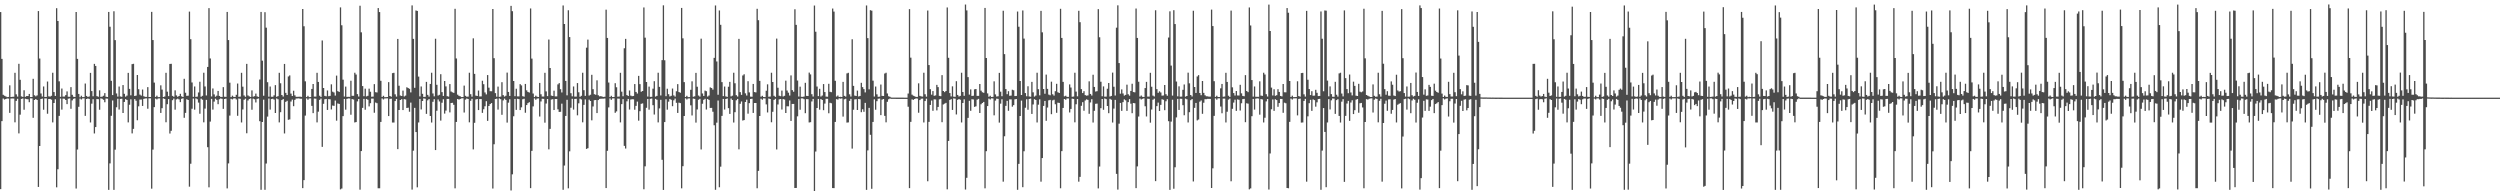 <?xml version="1.0" encoding="UTF-8"?>
<svg xmlns="http://www.w3.org/2000/svg" width="1920" height="150">
  <path d="M0 9.245h1v136.013H0zM1 45.204h1v47.848H1zM2 72.810h1v2.877H2zM3 73.503h1v2.923H3zM4 74.046h1v1.971H4zM5 74.620h1v1.000H5zM6 74.455h1v1.247H6zM7 65.513h1v21.144H7zM8 74.474h1v1.176H8zM9 74.336h1v1.307H9zM10 74.286h1v1.401H10zM11 55.923h1v38.013H11zM12 72.432h1v5.051H12zM13 74.208h1v1.673H13zM14 48.990h1v53.447H14zM15 61.288h1v26.752H15zM16 74.034h1v1.959H16zM17 74.380h1v1.252H17zM18 69.312h1v14.969H18zM19 74.323h1v1.483H19zM20 73.769h1v2.362H20zM21 73.798h1v2.479H21zM22 72.132h1v6.372H22zM23 74.533h1v1.005H23zM24 74.476h1v1.119H24zM25 60.535h1v29.936H25zM26 73.167h1v3.635H26zM27 73.972h1v2.060H27zM28 73.270h1v3.548H28zM29 8.505h1v135.056H29zM30 44.950h1v67.189H30zM31 71.766h1v4.280H31zM32 74.130h1v1.588H32zM33 66.419h1v17.848H33zM34 74.446h1v1.144H34zM35 74.421h1v1.158H35zM36 62.617h1v24.720H36zM37 73.997h1v2.039H37zM38 74.178h1v1.788H38zM39 73.569h1v2.989H39zM40 55.856h1v38.128H40zM41 70.731h1v8.393H41zM42 73.661h1v2.564H42zM43 6.274h1v137.590H43zM44 16.150h1v113.848H44zM45 62.487h1v26.519H45zM46 74.318h1v1.360H46zM47 67.985h1v16.180H47zM48 74.194h1v1.515H48zM49 74.144h1v1.689H49zM50 73.073h1v3.733H50zM51 70.189h1v9.778H51zM52 74.274h1v1.520H52zM53 74.343h1v1.245H53zM54 66.925h1v16.656H54zM55 72.823h1v4.289H55zM56 74.309h1v1.588H56zM57 74.471h1v1.055H57zM58 9.192h1v135.585H58zM59 45.195h1v69.627H59zM60 72.118h1v9.902H60zM61 74.725h1v1.000H61zM62 73.501h1v2.866H62zM63 74.595h1v1.000H63zM64 74.533h1v1.000H64zM65 64.156h1v24.823H65zM66 73.659h1v2.353H66zM67 74.437h1v1.204H67zM68 74.064h1v1.909H68zM69 55.971h1v38.087H69zM70 69.960h1v9.682H70zM71 73.922h1v2.259H71zM72 49.049h1v53.438H72zM73 50.642h1v46.944H73zM74 73.835h1v2.241H74zM75 74.268h1v1.932H75zM76 69.370h1v14.903H76zM77 74.387h1v1.199H77zM78 74.206h1v1.664H78zM79 73.549h1v3.076H79zM80 71.507h1v7.052H80zM81 74.272h1v1.382H81zM82 74.492h1v1.295H82zM83 9.151h1v136.663H83zM84 20.517h1v104.990H84zM85 62.075h1v26.846H85zM86 73.013h1v4.168H86zM87 8.668h1v137.153H87zM88 30.840h1v84.099H88zM89 71.796h1v10.563H89zM90 74.187h1v1.618H90zM91 66.435h1v17.684H91zM92 74.107h1v1.886H92zM93 74.334h1v1.485H93zM94 65.318h1v21.472H94zM95 72.031h1v6.260H95zM96 74.254h1v1.868H96zM97 73.428h1v3.319H97zM98 55.946h1v38.077H98zM99 68.255h1v12.168H99zM100 73.217h1v3.088H100zM101 49.230h1v53.198H101zM102 49.020h1v49.940H102zM103 73.718h1v2.406H103zM104 73.407h1v3.978H104zM105 57.584h1v34.765H105zM106 68.497h1v13.161H106zM107 72.633h1v3.866H107zM108 73.423h1v2.998H108zM109 68.772h1v12.561H109zM110 73.927h1v2.023H110zM111 74.407h1v1.218H111zM112 74.405h1v1.170H112zM113 66.911h1v16.606H113zM114 74.474h1v1.030H114zM115 74.496h1v1.000H115zM116 9.121h1v135.757H116zM117 30.785h1v84.083H117zM118 63.446h1v18.849H118zM119 74.435h1v1.295H119zM120 73.483h1v2.863H120zM121 74.604h1v1.000H121zM122 74.554h1v1.000H122zM123 65.515h1v21.209H123zM124 68.818h1v14.285H124zM125 74.494h1v1.096H125zM126 74.133h1v1.861H126zM127 55.916h1v37.967H127zM128 70.418h1v9.606H128zM129 73.819h1v2.277H129zM130 49.120h1v53.420H130zM131 49.001h1v51.467H131zM132 73.618h1v3.358H132zM133 74.309h1v1.437H133zM134 69.353h1v14.889H134zM135 73.277h1v3.065H135zM136 74.359h1v1.419H136zM137 73.748h1v2.598H137zM138 72.022h1v6.420H138zM139 73.984h1v1.902H139zM140 74.496h1v1.035H140zM141 60.532h1v29.934H141zM142 71.223h1v15.452H142zM143 73.638h1v2.586H143zM144 73.453h1v3.362H144zM145 8.904h1v134.466H145zM146 30.091h1v95.644H146zM147 63.343h1v20.181H147zM148 74.359h1v1.316H148zM149 66.410h1v17.816H149zM150 74.403h1v1.192H150zM151 74.181h1v2.033H151zM152 70.988h1v7.810H152zM153 62.794h1v24.541H153zM154 74.279h1v1.511H154zM155 73.569h1v3.008H155zM156 55.847h1v38.114H156zM157 66.387h1v17.041H157zM158 73.320h1v3.365H158zM159 51.430h1v61.618H159zM160 6.253h1v137.620H160zM161 44.911h1v48.498H161zM162 74.096h1v1.831H162zM163 67.955h1v16.212H163zM164 72.494h1v5.530H164zM165 74.281h1v1.520H165zM166 73.478h1v3.207H166zM167 69.852h1v10.172H167zM168 73.700h1v2.527H168zM169 74.387h1v1.218H169zM170 74.462h1v1.401H170zM171 66.914h1v16.716H171zM172 74.286h1v1.751H172zM173 74.414h1v1.316H173zM174 9.155h1v135.548H174zM175 30.762h1v94.717H175zM176 63.508h1v25.271H176zM177 74.542h1v1.348H177zM178 73.476h1v2.886H178zM179 74.332h1v1.295H179zM180 74.492h1v1.000H180zM181 72.784h1v3.621H181zM182 64.158h1v24.791H182zM183 74.345h1v1.339H183zM184 74.215h1v1.671H184zM185 55.927h1v38.135H185zM186 66.570h1v17.489H186zM187 73.322h1v3.296H187zM188 74.339h1v1.426H188zM189 49.075h1v53.291H189zM190 73.293h1v3.850H190zM191 74.052h1v1.907H191zM192 74.444h1v1.117H192zM193 69.429h1v14.846H193zM194 74.242h1v1.518H194zM195 73.906h1v2.319H195zM196 71.887h1v6.812H196zM197 74.020h1v1.886H197zM198 74.455h1v1.158H198zM199 61.102h1v31.989H199zM200 9.158h1v136.629H200zM201 46.612h1v47.100H201zM202 73.531h1v3.026H202zM203 9.391h1v136.365H203zM204 21.261h1v104.358H204zM205 63.126h1v26.439H205zM206 74.258h1v1.440H206zM207 66.431h1v17.720H207zM208 74.293h1v1.767H208zM209 74.341h1v1.506H209zM210 73.212h1v3.282H210zM211 65.405h1v21.389H211zM212 74.325h1v1.314H212zM213 73.824h1v2.408H213zM214 55.911h1v38.070H214zM215 63.934h1v22.222H215zM216 72.979h1v3.882H216zM217 74.135h1v1.946H217zM218 49.111h1v53.415H218zM219 71.326h1v6.924H219zM220 72.945h1v4.486H220zM221 58.729h1v33.296H221zM222 57.893h1v33.822H222zM223 71.910h1v6.084H223zM224 73.746h1v2.772H224zM225 69.674h1v11.877H225zM226 73.201h1v3.472H226zM227 74.350h1v1.316H227zM228 74.339h1v1.302H228zM229 74.316h1v1.222H229zM230 74.254h1v1.598H230zM231 74.384h1v1.421H231zM232 6.908h1v137.583H232zM233 20.181h1v118.158H233zM234 62.476h1v26.329H234zM235 74.567h1v1.000H235zM236 73.565h1v3.012H236zM237 74.615h1v1.000H237zM238 74.567h1v1.000H238zM239 68.294h1v13.021H239zM240 64.492h1v22.403H240zM241 74.183h1v1.481H241zM242 74.203h1v1.554H242zM243 55.918h1v38.107H243zM244 62.920h1v22.863H244zM245 73.537h1v3.152H245zM246 74.453h1v1.291H246zM247 31.091h1v81.694H247zM248 67.577h1v12.145H248zM249 73.650h1v2.561H249zM250 73.968h1v2.033H250zM251 69.463h1v14.990H251zM252 73.904h1v2.227H252zM253 73.645h1v2.625H253zM254 64.774h1v19.293H254zM255 70.409h1v10.662H255zM256 71.031h1v10.293H256zM257 73.400h1v3.800H257zM258 58.047h1v34.637H258zM259 69.965h1v9.474H259zM260 70.628h1v9.171H260zM261 5.701h1v139.764H261zM262 19.384h1v125.397H262zM263 61.208h1v27.970H263zM264 74.121h1v1.884H264zM265 66.497h1v17.704H265zM266 74.371h1v1.536H266zM267 74.359h1v1.213H267zM268 74.391h1v1.215H268zM269 61.988h1v26.152H269zM270 73.563h1v2.522H270zM271 73.556h1v2.866H271zM272 55.863h1v38.201H272zM273 57.216h1v36.507H273zM274 72.311h1v5.578H274zM275 74.121h1v1.888H275zM276 4.417h1v141.261H276zM277 24.852h1v91.165H277zM278 66.110h1v16.736H278zM279 73.895h1v2.042H279zM280 68.115h1v16.171H280zM281 74.032h1v1.959H281zM282 73.563h1v3.040H282zM283 68.102h1v13.623H283zM284 70.464h1v8.814H284zM285 74.302h1v1.421H285zM286 74.178h1v1.550H286zM287 64.602h1v21.966H287zM288 70.807h1v7.919H288zM289 71.020h1v8.260H289zM290 6.173h1v138.393H290zM291 9.256h1v135.358H291zM292 62.041h1v31.607H292zM293 74.439h1v1.204H293zM294 73.581h1v2.827H294zM295 74.643h1v1.000H295zM296 74.588h1v1.000H296zM297 74.501h1v1.000H297zM298 63.100h1v26.043H298zM299 73.718h1v2.236H299zM300 74.279h1v1.483H300zM301 56.179h1v37.947H301zM302 55.936h1v38.151H302zM303 72.432h1v5.182H303zM304 74.185h1v1.799H304zM305 29.915h1v84.598H305zM306 65.826h1v18.668H306zM307 73.380h1v3.408H307zM308 73.723h1v2.477H308zM309 69.564h1v14.967H309zM310 74.105h1v2.030H310zM311 73.418h1v2.948H311zM312 67.037h1v15.887H312zM313 67.657h1v15.029H313zM314 68.184h1v17.640H314zM315 70.965h1v7.853H315zM316 4.166h1v141.431H316zM317 29.869h1v85.820H317zM318 67.426h1v15.422H318zM319 8.036h1v93.410H319zM320 8.400h1v135.450H320zM321 58.816h1v35.244H321zM322 74.027h1v1.973H322zM323 66.424h1v17.652H323zM324 72.054h1v5.493H324zM325 74.432h1v1.122H325zM326 74.350h1v1.472H326zM327 62.885h1v24.553H327zM328 72.844h1v4.202H328zM329 74.167h1v1.923H329zM330 64.446h1v24.624H330zM331 55.865h1v38.228H331zM332 71.798h1v6.402H332zM333 74.007h1v2.177H333zM334 29.752h1v85.509H334zM335 65.147h1v19.886H335zM336 73.347h1v3.062H336zM337 72.810h1v5.134H337zM338 56.971h1v35.626H338zM339 70.745h1v8.160H339zM340 73.656h1v2.568H340zM341 62.224h1v24.999H341zM342 66.351h1v18.590H342zM343 73.904h1v2.081H343zM344 74.187h1v1.760H344zM345 64.552h1v21.794H345zM346 70.278h1v8.824H346zM347 70.933h1v8.036H347zM348 71.313h1v9.162H348zM349 6.754h1v137.881H349zM350 44.884h1v48.757H350zM351 72.684h1v3.351H351zM352 73.599h1v2.893H352zM353 73.993h1v1.991H353zM354 74.558h1v1.023H354zM355 74.474h1v1.005H355zM356 65.733h1v20.678H356zM357 73.572h1v2.932H357zM358 74.313h1v1.366H358zM359 74.176h1v1.875H359zM360 55.884h1v38.068H360zM361 72.359h1v5.047H361zM362 74.240h1v1.646H362zM363 29.446h1v85.292H363zM364 56.715h1v37.617H364zM365 73.444h1v2.950H365zM366 73.721h1v2.328H366zM367 69.555h1v14.967H367zM368 74.087h1v1.996H368zM369 74.041h1v2.023H369zM370 62.020h1v24.681H370zM371 64.643h1v19.261H371zM372 71.024h1v10.613H372zM373 72.491h1v5.239H373zM374 57.655h1v35.191H374zM375 67.323h1v14.072H375zM376 70.058h1v9.883H376zM377 70.090h1v9.041H377zM378 6.921h1v137.883H378zM379 44.701h1v66.095H379zM380 71.528h1v4.507H380zM381 74.258h1v1.518H381zM382 66.513h1v17.665H382zM383 74.419h1v1.140H383zM384 74.167h1v2.023H384zM385 63.110h1v25.054H385zM386 73.038h1v4.067H386zM387 74.187h1v1.561H387zM388 73.544h1v3.133H388zM389 55.762h1v38.389H389zM390 70.601h1v8.256H390zM391 73.684h1v2.543H391zM392 4.514h1v141.774H392zM393 8.599h1v125.287H393zM394 62.231h1v27.041H394zM395 73.858h1v2.124H395zM396 68.166h1v16.214H396zM397 74.057h1v1.820H397zM398 74.052h1v2.058H398zM399 64.629h1v19.886H399zM400 65.577h1v16.846H400zM401 73.867h1v2.367H401zM402 74.258h1v1.547H402zM403 64.444h1v22.145H403zM404 69.376h1v11.293H404zM405 70.580h1v8.611H405zM406 71.082h1v7.402H406zM407 6.509h1v137.958H407zM408 44.989h1v70.868H408zM409 71.828h1v9.902H409zM410 74.547h1v1.000H410zM411 73.460h1v3.138H411zM412 74.279h1v1.433H412zM413 74.490h1v1.069H413zM414 63.716h1v25.795H414zM415 72.395h1v5.521H415zM416 74.155h1v1.655H416zM417 74.119h1v1.815H417zM418 55.893h1v38.313H418zM419 70.216h1v9.279H419zM420 73.840h1v2.211H420zM421 30.359h1v84.330H421zM422 52.208h1v46.759H422zM423 73.421h1v3.030H423zM424 73.727h1v2.451H424zM425 69.628h1v14.878H425zM426 74.018h1v1.996H426zM427 74.032h1v1.982H427zM428 64.822h1v19.126H428zM429 63.842h1v22.147H429zM430 68.525h1v17.315H430zM431 71.006h1v8.608H431zM432 4.189h1v141.586H432zM433 18.436h1v108.670H433zM434 62.132h1v26.896H434zM435 73.192h1v3.433H435zM436 7.869h1v136.775H436zM437 28.450h1v87.750H437zM438 71.583h1v11.172H438zM439 73.984h1v1.904H439zM440 66.410h1v17.750H440zM441 74.194h1v1.790H441zM442 74.199h1v1.655H442zM443 63.799h1v24.779H443zM444 70.869h1v8.480H444zM445 74.336h1v1.419H445zM446 73.556h1v2.827H446zM447 55.852h1v38.080H447zM448 69.264h1v11.270H448zM449 73.606h1v2.753H449zM450 36.628h1v77.757H450zM451 30.414h1v83.415H451zM452 73.370h1v3.161H452zM453 72.764h1v4.816H453zM454 57.440h1v34.983H454zM455 68.509h1v13.264H455zM456 72.363h1v4.585H456zM457 72.771h1v4.033H457zM458 61.686h1v25.134H458zM459 73.141h1v3.701H459zM460 73.977h1v1.980H460zM461 73.851h1v1.989H461zM462 74.174h1v1.623H462zM463 74.458h1v1.339H463zM464 74.293h1v1.353H464zM465 7.402h1v137.013H465zM466 29.128h1v86.709H466zM467 63.389h1v19.068H467zM468 74.547h1v1.000H468zM469 73.563h1v3.079H469zM470 74.563h1v1.000H470zM471 74.485h1v1.019H471zM472 63.922h1v22.703H472zM473 67.037h1v18.505H473zM474 74.238h1v1.488H474zM475 74.112h1v1.648H475zM476 55.918h1v38.093H476zM477 70.418h1v9.561H477zM478 73.936h1v2.186H478zM479 37.086h1v74.932H479zM480 29.835h1v84.227H480zM481 72.988h1v4.820H481zM482 73.711h1v2.273H482zM483 69.484h1v14.662H483zM484 73.423h1v3.021H484zM485 73.874h1v2.309H485zM486 73.684h1v2.625H486zM487 64.577h1v19.696H487zM488 70.601h1v10.728H488zM489 71.835h1v6.212H489zM490 58.287h1v34.367H490zM491 64.593h1v20.797H491zM492 70.477h1v9.252H492zM493 69.864h1v9.528H493zM494 5.733h1v139.636H494zM495 28.935h1v98.826H495zM496 62.988h1v19.789H496zM497 74.160h1v1.836H497zM498 66.525h1v17.702H498zM499 74.398h1v1.458H499zM500 74.359h1v1.328H500zM501 68.083h1v12.731H501zM502 62.338h1v25.617H502zM503 74.165h1v1.769H503zM504 73.650h1v2.950H504zM505 55.865h1v38.151H505zM506 66.701h1v16.526H506zM507 73.338h1v3.294H507zM508 46.172h1v76.567H508zM509 4.102h1v141.760H509zM510 46.259h1v47.512H510zM511 73.874h1v2.337H511zM512 68.143h1v16.070H512zM513 72.343h1v5.759H513zM514 74.082h1v1.918H514zM515 73.569h1v3.067H515zM516 67.978h1v13.596H516zM517 73.258h1v3.788H517zM518 74.206h1v1.531H518zM519 70.109h1v8.862H519zM520 64.595h1v22.119H520zM521 70.683h1v8.169H521zM522 71.223h1v7.979H522zM523 6.100h1v138.521H523zM524 29.446h1v98.171H524zM525 63.055h1v26.054H525zM526 74.499h1v1.000H526zM527 73.567h1v2.827H527zM528 74.602h1v1.000H528zM529 74.551h1v1.000H529zM530 68.980h1v11.932H530zM531 62.462h1v26.239H531zM532 74.279h1v1.431H532zM533 73.975h1v1.943H533zM534 55.948h1v38.192H534zM535 66.634h1v17.434H535zM536 73.354h1v3.250H536zM537 74.206h1v1.680H537zM538 29.716h1v85.049H538zM539 71.786h1v7.878H539zM540 73.659h1v2.971H540zM541 69.603h1v6.276H541zM542 70.058h1v14.088H542zM543 74.130h1v1.916H543zM544 73.384h1v3.360H544zM545 67.113h1v15.763H545zM546 67.607h1v15.253H546zM547 68.811h1v17.006H547zM548 44.426h1v51.758H548zM549 4.184h1v141.584H549zM550 47.209h1v46.997H550zM551 72.773h1v4.413H551zM552 8.057h1v135.773H552zM553 19.036h1v108.979H553zM554 63.078h1v25.921H554zM555 73.826h1v2.129H555zM556 66.451h1v17.665H556zM557 74.048h1v2.000H557zM558 74.407h1v1.197H558zM559 66.630h1v16.439H559zM560 62.897h1v24.578H560zM561 74.020h1v1.662H561zM562 73.473h1v3.351H562zM563 55.865h1v38.249H563zM564 63.945h1v22.218H564zM565 73.105h1v3.905H565zM566 74.158h1v1.838H566zM567 29.851h1v84.816H567zM568 70.736h1v8.997H568zM569 72.844h1v5.070H569zM570 57.946h1v34.626H570zM571 57.012h1v35.223H571zM572 71.702h1v6.647H572zM573 73.350h1v3.182H573zM574 62.386h1v24.907H574zM575 70.969h1v8.256H575zM576 74.192h1v1.815H576zM577 74.281h1v1.568H577zM578 64.444h1v22.266H578zM579 70.718h1v8.370H579zM580 70.969h1v8.116H580zM581 6.750h1v137.844H581zM582 15.520h1v115.695H582zM583 62.128h1v26.951H583zM584 74.256h1v1.552H584zM585 73.572h1v3.012H585zM586 74.501h1v1.000H586zM587 74.540h1v1.057H587zM588 69.688h1v10.513H588zM589 64.787h1v21.582H589zM590 74.268h1v1.392H590zM591 74.126h1v1.888H591zM592 55.882h1v38.032H592zM593 62.979h1v22.905H593zM594 73.572h1v3.113H594zM595 74.414h1v1.485H595zM596 29.656h1v85.120H596zM597 67.392h1v12.834H597zM598 73.499h1v2.808H598zM599 73.885h1v2.163H599zM600 69.601h1v14.521H600zM601 74.096h1v2.000H601zM602 73.583h1v2.884H602zM603 61.963h1v24.800H603zM604 69.555h1v12.044H604zM605 71.187h1v10.456H605zM606 73.352h1v3.822H606zM607 57.912h1v34.987H607zM608 69.202h1v10.625H608zM609 70.441h1v9.396H609zM610 7.107h1v137.299H610zM611 19.118h1v125.233H611zM612 61.851h1v27.489H612zM613 74.146h1v1.838H613zM614 66.550h1v17.720H614zM615 74.320h1v1.266H615zM616 74.419h1v1.165H616zM617 74.146h1v2.030H617zM618 63.611h1v23.339H618zM619 73.611h1v2.511H619zM620 73.753h1v2.408H620zM621 55.735h1v38.331H621zM622 57.140h1v36.711H622zM623 72.352h1v5.578H623zM624 74.158h1v1.810H624zM625 4.253h1v142.431H625zM626 24.348h1v92.032H626zM627 66.442h1v16.509H627zM628 73.812h1v2.177H628zM629 68.188h1v16.033H629zM630 74.133h1v1.971H630zM631 73.368h1v3.429H631zM632 64.581h1v20.037H632zM633 70.731h1v8.856H633zM634 74.176h1v1.707H634zM635 74.270h1v1.611H635zM636 64.371h1v22.600H636zM637 70.525h1v8.425H637zM638 70.784h1v8.531H638zM639 6.564h1v137.874H639zM640 8.924h1v135.560H640zM641 62.075h1v31.577H641zM642 74.117h1v2.033H642zM643 73.375h1v3.104H643zM644 74.510h1v1.000H644zM645 74.345h1v1.417H645zM646 74.487h1v1.062H646zM647 62.858h1v26.702H647zM648 73.620h1v2.600H648zM649 74.183h1v1.650H649zM650 56.358h1v37.816H650zM651 55.902h1v38.112H651zM652 72.450h1v5.006H652zM653 74.137h1v1.778H653zM654 30.137h1v84.005H654zM655 65.971h1v18.302H655zM656 73.414h1v2.943H656zM657 73.727h1v2.461H657zM658 69.582h1v14.905H658zM659 74.103h1v1.911H659zM660 73.659h1v2.602H660zM661 63.572h1v22.573H661zM662 66.902h1v16.995H662zM663 68.440h1v17.402H663zM664 70.969h1v8.045H664zM665 4.195h1v141.632H665zM666 29.299h1v86.207H666zM667 68.630h1v14.223H667zM668 7.841h1v95.667H668zM669 8.171h1v136.851H669zM670 61.947h1v31.694H670zM671 74.155h1v2.119H671zM672 66.460h1v17.828H672zM673 72.432h1v5.306H673zM674 74.355h1v1.497H674zM675 74.231h1v1.449H675zM676 64.899h1v23.534H676zM677 73.618h1v2.861H677zM678 73.714h1v2.339H678zM679 56.486h1v32.492H679zM680 55.838h1v38.123H680zM681 71.800h1v6.372H681zM682 73.943h1v2.305H682zM683 74.359h1v1.291H683zM684 74.929h1v1.000H684zM685 74.938h1v1.000H685zM686 74.945h1v1.000H686zM687 74.952h1v1.000H687zM688 74.959h1v1.000H688zM689 74.968h1v1.000H689zM690 74.977h1v1.000H690zM691 74.977h1v1.000H691zM692 74.979h1v1.000H692zM693 74.982h1v1.000H693zM694 74.984h1v1.000H694zM695 74.984h1v1.000H695zM696 74.991h1v1.000H696zM697 71.855h1v10.112H697zM698 7.034h1v137.448H698zM699 44.284h1v49.329H699zM700 72.713h1v3.621H700zM701 73.521h1v3.152H701zM702 73.924h1v2.122H702zM703 74.437h1v1.138H703zM704 74.405h1v1.295H704zM705 63.998h1v22.586H705zM706 73.624h1v3.252H706zM707 74.048h1v1.792H707zM708 74.194h1v1.556H708zM709 55.884h1v38.176H709zM710 72.391h1v5.205H710zM711 74.240h1v1.518H711zM712 8.100h1v131.115H712zM713 49.976h1v43.639H713zM714 68.507h1v12.081H714zM715 72.681h1v4.502H715zM716 69.937h1v15.161H716zM717 73.581h1v2.689H717zM718 73.258h1v3.111H718zM719 65.190h1v19.579H719zM720 66.927h1v15.205H720zM721 73.620h1v2.650H721zM722 73.892h1v2.049H722zM723 57.722h1v36.109H723zM724 69.887h1v10.350H724zM725 70.745h1v8.856H725zM726 69.873h1v9.135H726zM727 5.708h1v139.689H727zM728 44.380h1v63.838H728zM729 71.466h1v5.283H729zM730 74.014h1v2.124H730zM731 66.309h1v18.135H731zM732 74.240h1v1.355H732zM733 74.366h1v1.387H733zM734 62.386h1v25.541H734zM735 72.924h1v3.751H735zM736 74.105h1v1.909H736zM737 73.611h1v2.973H737zM738 55.863h1v38.187H738zM739 70.638h1v8.448H739zM740 73.599h1v2.669H740zM741 3.502h1v142.074H741zM742 7.990h1v128.540H742zM743 59.221h1v31.291H743zM744 72.663h1v4.754H744zM745 68.639h1v16.452H745zM746 73.675h1v2.580H746zM747 73.521h1v2.889H747zM748 68.603h1v13.461H748zM749 68.344h1v13.296H749zM750 73.604h1v2.916H750zM751 73.629h1v2.316H751zM752 64.529h1v22.264H752zM753 69.637h1v10.451H753zM754 70.876h1v8.244H754zM755 71.253h1v7.029H755zM756 6.075h1v138.583H756zM757 44.520h1v71.607H757zM758 71.754h1v9.719H758zM759 74.309h1v1.435H759zM760 73.519h1v2.847H760zM761 74.474h1v1.046H761zM762 74.398h1v1.243H762zM763 62.444h1v26.155H763zM764 72.487h1v4.772H764zM765 74.160h1v1.616H765zM766 73.908h1v2.035H766zM767 55.946h1v38.210H767zM768 70.390h1v9.245H768zM769 73.895h1v2.330H769zM770 8.265h1v131.270H770zM771 41.574h1v63.090H771zM772 68.406h1v12.921H772zM773 72.350h1v5.120H773zM774 70.042h1v15.056H774zM775 73.567h1v2.772H775zM776 73.421h1v2.937H776zM777 68.930h1v13.010H777zM778 69.319h1v11.428H778zM779 73.803h1v2.488H779zM780 73.670h1v2.385H780zM781 8.839h1v136.940H781zM782 20.554h1v105.285H782zM783 62.189h1v26.894H783zM784 72.970h1v4.282H784zM785 8.043h1v135.706H785zM786 29.631h1v86.564H786zM787 71.491h1v11.270H787zM788 73.913h1v2.325H788zM789 66.275h1v17.979H789zM790 74.080h1v1.881H790zM791 74.284h1v1.465H791zM792 62.851h1v24.635H792zM793 70.892h1v9.316H793zM794 74.215h1v1.994H794zM795 73.405h1v3.367H795zM796 55.852h1v38.210H796zM797 68.493h1v11.902H797zM798 73.224h1v3.076H798zM799 8.356h1v131.186H799zM800 24.820h1v96.553H800zM801 68.358h1v13.021H801zM802 72.013h1v5.514H802zM803 57.310h1v35.443H803zM804 68.248h1v14.340H804zM805 72.677h1v4.376H805zM806 73.158h1v3.527H806zM807 62.730h1v24.990H807zM808 72.407h1v4.690H808zM809 73.425h1v3.172H809zM810 70.022h1v10.030H810zM811 64.341h1v22.273H811zM812 70.844h1v8.013H812zM813 71.402h1v7.668H813zM814 6.734h1v137.876H814zM815 29.114h1v86.974H815zM816 62.892h1v20.023H816zM817 73.986h1v2.037H817zM818 73.544h1v3.033H818zM819 74.393h1v1.238H819zM820 74.405h1v1.220H820zM821 64.826h1v21.534H821zM822 67.241h1v16.402H822zM823 74.304h1v1.453H823zM824 74.128h1v1.852H824zM825 55.865h1v38.107H825zM826 70.349h1v9.737H826zM827 73.979h1v2.067H827zM828 8.286h1v131.225H828zM829 17.065h1v118.794H829zM830 68.443h1v12.802H830zM831 71.464h1v7.029H831zM832 70.056h1v15.008H832zM833 73.043h1v4.118H833zM834 73.487h1v2.781H834zM835 73.258h1v3.447H835zM836 62.487h1v24.907H836zM837 72.132h1v6.555H837zM838 73.370h1v2.799H838zM839 57.388h1v36.702H839zM840 66.765h1v18.350H840zM841 70.287h1v9.421H841zM842 70.038h1v9.538H842zM843 7.024h1v137.679H843zM844 28.633h1v99.252H844zM845 62.796h1v20.281H845zM846 73.940h1v2.074H846zM847 66.339h1v17.970H847zM848 74.252h1v1.360H848zM849 74.192h1v1.923H849zM850 68.166h1v13.220H850zM851 63.737h1v23.218H851zM852 74.126h1v1.753H852zM853 73.663h1v2.943H853zM854 55.753h1v38.368H854zM855 66.637h1v16.775H855zM856 73.359h1v3.362H856zM857 21.245h1v112.284H857zM858 4.113h1v141.522H858zM859 48.436h1v46.528H859zM860 71.949h1v7.128H860zM861 68.681h1v16.448H861zM862 71.777h1v6.663H862zM863 73.412h1v2.946H863zM864 72.869h1v4.207H864zM865 65.041h1v20.121H865zM866 72.409h1v6.033H866zM867 73.448h1v2.685H867zM868 69.830h1v9.799H868zM869 64.300h1v22.630H869zM870 70.708h1v8.389H870zM871 70.908h1v8.414H871zM872 6.551h1v137.940H872zM873 29.116h1v98.657H873zM874 62.789h1v26.732H874zM875 74.197h1v1.495H875zM876 73.368h1v3.019H876zM877 74.364h1v1.495H877zM878 74.494h1v1.039H878zM879 67.639h1v13.985H879zM880 62.849h1v26.606H880zM881 74.165h1v1.657H881zM882 74.167h1v1.740H882zM883 55.888h1v38.329H883zM884 66.595h1v17.528H884zM885 73.430h1v3.143H885zM886 74.071h1v1.721H886zM887 7.890h1v131.241H887zM888 68.436h1v13.076H888zM889 71.281h1v7.528H889zM890 70.155h1v15.079H890zM891 71.027h1v9.517H891zM892 73.483h1v2.753H892zM893 73.334h1v3.291H893zM894 65.259h1v19.366H894zM895 72.340h1v5.434H895zM896 73.542h1v2.664H896zM897 28.823h1v64.268H897zM898 8.727h1v137.089H898zM899 50.370h1v42.998H899zM900 73.428h1v3.161H900zM901 7.828h1v137.098H901zM902 18.494h1v109.947H902zM903 62.604h1v27.553H903zM904 73.988h1v1.920H904zM905 66.280h1v18.174H905zM906 74.238h1v1.602H906zM907 74.208h1v1.653H907zM908 68.951h1v11.822H908zM909 64.865h1v23.639H909zM910 74.252h1v1.460H910zM911 73.739h1v2.515H911zM912 55.797h1v38.272H912zM913 64.009h1v22.142H913zM914 72.972h1v3.960H914zM915 74.098h1v1.989H915zM916 8.231h1v131.135H916zM917 66.797h1v16.061H917zM918 71.372h1v7.675H918zM919 58.731h1v33.751H919zM920 57.685h1v34.115H920zM921 71.418h1v6.688H921zM922 73.119h1v4.026H922zM923 62.210h1v25.182H923zM924 71.317h1v7.601H924zM925 73.180h1v2.982H925zM926 73.938h1v2.239H926zM927 73.984h1v1.964H927zM928 74.238h1v1.669H928zM929 74.208h1v1.769H929zM930 7.381h1v137.015H930zM931 20.009h1v109.265H931zM932 62.341h1v26.631H932zM933 74.430h1v1.124H933zM934 73.505h1v3.033H934zM935 74.503h1v1.000H935zM936 74.510h1v1.000H936zM937 67.825h1v13.996H937zM938 64.467h1v22.531H938zM939 74.268h1v1.435H939zM940 74.151h1v1.582H940zM941 55.909h1v38.157H941zM942 62.936h1v22.856H942zM943 73.528h1v2.948H943zM944 74.435h1v1.300H944zM945 8.167h1v131.071H945zM946 67.053h1v16.493H946zM947 71.487h1v7.292H947zM948 73.357h1v3.165H948zM949 69.910h1v15.228H949zM950 73.322h1v2.992H950zM951 73.352h1v3.307H951zM952 65.135h1v19.737H952zM953 71.658h1v7.654H953zM954 73.666h1v2.477H954zM955 73.938h1v2.007H955zM956 57.715h1v36.116H956zM957 69.889h1v9.439H957zM958 70.736h1v8.862H958zM959 5.713h1v139.675H959zM960 19.556h1v125.159H960zM961 61.471h1v27.750H961zM962 74.165h1v1.794H962zM963 66.422h1v17.768H963zM964 74.290h1v1.488H964zM965 74.336h1v1.176H965zM966 74.334h1v1.346H966zM967 62.441h1v25.619H967zM968 73.423h1v2.662H968zM969 73.622h1v2.751H969zM970 55.849h1v38.196H970zM971 57.227h1v33.172H971zM972 72.366h1v5.500H972zM973 74.158h1v1.891H973zM974 3.509h1v142.058H974zM975 23.815h1v94.065H975zM976 67.287h1v16.610H976zM977 73.309h1v3.072H977zM978 68.575h1v16.551H978zM979 73.579h1v2.639H979zM980 73.107h1v3.758H980zM981 68.488h1v13.543H981zM982 70.599h1v8.540H982zM983 73.654h1v2.323H983zM984 74.046h1v1.930H984zM985 64.503h1v22.138H985zM986 70.860h1v8.002H986zM987 70.912h1v8.386H987zM988 6.187h1v138.190H988zM989 9.780h1v134.820H989zM990 62.183h1v31.421H990zM991 74.453h1v1.257H991zM992 73.448h1v3.001H992zM993 74.574h1v1.000H993zM994 74.545h1v1.000H994zM995 74.515h1v1.000H995zM996 62.432h1v26.198H996zM997 73.792h1v2.206H997zM998 74.263h1v1.476H998zM999 56.140h1v38.000H999zM1000 55.939h1v38.096H1000zM1001 72.437h1v5.068H1001zM1002 74.192h1v1.724H1002zM1003 8.324h1v131.199H1003zM1004 61.253h1v28.087H1004zM1005 68.410h1v10.858H1005zM1006 73.006h1v3.646H1006zM1007 70.022h1v15.104H1007zM1008 73.526h1v2.811H1008zM1009 73.423h1v3.481H1009zM1010 68.951h1v12.962H1010zM1011 71.251h1v7.340H1011zM1012 73.803h1v2.255H1012zM1013 73.675h1v2.238H1013zM1014 8.828h1v136.951H1014zM1015 29.739h1v85.919H1015zM1016 70.113h1v12.893H1016zM1017 8.043h1v93.300H1017zM1018 8.208h1v135.557H1018zM1019 61.892h1v32.170H1019zM1020 73.970h1v2.188H1020zM1021 66.348h1v17.736H1021zM1022 72.315h1v4.756H1022zM1023 74.290h1v1.314H1023zM1024 74.318h1v1.387H1024zM1025 62.828h1v24.626H1025zM1026 72.741h1v4.136H1026zM1027 74.181h1v2.007H1027zM1028 56.376h1v32.655H1028zM1029 55.843h1v38.247H1029zM1030 71.807h1v6.292H1030zM1031 74.030h1v2.097H1031zM1032 8.002h1v131.685H1032zM1033 60.024h1v28.963H1033zM1034 68.397h1v11.135H1034zM1035 71.574h1v5.905H1035zM1036 57.239h1v35.573H1036zM1037 71.038h1v7.700H1037zM1038 73.290h1v3.722H1038zM1039 62.746h1v24.852H1039zM1040 65.932h1v18.688H1040zM1041 73.464h1v3.104H1041zM1042 73.750h1v2.305H1042zM1043 64.348h1v22.257H1043zM1044 70.404h1v8.888H1044zM1045 70.848h1v8.203H1045zM1046 70.223h1v12.330H1046zM1047 6.731h1v137.878H1047zM1048 44.804h1v48.887H1048zM1049 72.984h1v3.165H1049zM1050 73.531h1v2.955H1050zM1051 74.011h1v1.888H1051zM1052 74.492h1v1.144H1052zM1053 74.487h1v1.037H1053zM1054 64.835h1v21.568H1054zM1055 73.597h1v2.971H1055zM1056 74.297h1v1.346H1056zM1057 74.176h1v1.804H1057zM1058 55.868h1v38.077H1058zM1059 72.400h1v5.017H1059zM1060 74.203h1v1.696H1060zM1061 8.347h1v131.149H1061zM1062 48.960h1v45.505H1062zM1063 68.447h1v11.202H1063zM1064 72.741h1v4.502H1064zM1065 70.024h1v15.072H1065zM1066 73.471h1v2.850H1066zM1067 73.567h1v2.650H1067zM1068 62.514h1v24.846H1068zM1069 65.078h1v19.327H1069zM1070 73.386h1v3.104H1070zM1071 73.796h1v2.261H1071zM1072 57.394h1v36.667H1072zM1073 69.452h1v10.991H1073zM1074 70.310h1v9.398H1074zM1075 70.047h1v9.135H1075zM1076 7.022h1v137.679H1076zM1077 44.685h1v60.188H1077zM1078 71.475h1v4.642H1078zM1079 74.215h1v1.602H1079zM1080 66.401h1v17.750H1080zM1081 74.279h1v1.277H1081zM1082 74.181h1v1.989H1082zM1083 63.686h1v23.273H1083zM1084 73.107h1v4.028H1084zM1085 74.142h1v1.662H1085zM1086 73.615h1v2.998H1086zM1087 55.730h1v38.366H1087zM1088 70.612h1v8.290H1088zM1089 73.700h1v2.568H1089zM1090 4.129h1v141.497H1090zM1091 6.191h1v130.611H1091zM1092 59.191h1v31.055H1092zM1093 72.711h1v4.688H1093zM1094 68.612h1v16.535H1094zM1095 73.556h1v2.740H1095zM1096 73.302h1v3.147H1096zM1097 65.154h1v19.986H1097zM1098 66.705h1v15.241H1098zM1099 73.528h1v3.385H1099zM1100 73.656h1v2.303H1100zM1101 64.265h1v22.598H1101zM1102 69.624h1v10.323H1102zM1103 70.644h1v8.650H1103zM1104 71.205h1v7.164H1104zM1105 6.544h1v137.931H1105zM1106 44.934h1v70.769H1106zM1107 71.899h1v8.842H1107zM1108 74.519h1v1.000H1108zM1109 73.354h1v3.014H1109zM1110 74.352h1v1.424H1110zM1111 74.446h1v1.126H1111zM1112 62.833h1v26.658H1112zM1113 72.295h1v5.468H1113zM1114 74.144h1v1.719H1114zM1115 74.139h1v1.712H1115zM1116 55.893h1v38.279H1116zM1117 70.818h1v8.721H1117zM1118 73.906h1v2.126H1118zM1119 7.938h1v131.199H1119zM1120 42.721h1v60.261H1120zM1121 68.438h1v12.820H1121zM1122 72.434h1v4.992H1122zM1123 70.141h1v15.088H1123zM1124 73.691h1v2.808H1124zM1125 73.483h1v2.749H1125zM1126 65.396h1v19.343H1126zM1127 65.588h1v17.331H1127zM1128 73.483h1v3.079H1128zM1129 73.611h1v2.564H1129zM1130 8.819h1v136.972H1130zM1131 20.597h1v105.294H1131zM1132 63.528h1v25.708H1132zM1133 73.416h1v3.209H1133zM1134 9.210h1v133.765H1134zM1135 32.135h1v82.509H1135zM1136 72.105h1v10.188H1136zM1137 74.787h1v1.000H1137zM1138 74.828h1v1.000H1138zM1139 74.854h1v1.000H1139zM1140 74.876h1v1.000H1140zM1141 74.835h1v1.000H1141zM1142 74.895h1v1.000H1142zM1143 74.892h1v1.000H1143zM1144 74.924h1v1.000H1144zM1145 74.936h1v1.000H1145zM1146 74.929h1v1.000H1146zM1147 74.947h1v1.000H1147zM1148 74.959h1v1.000H1148zM1149 74.963h1v1.000H1149zM1150 74.954h1v1.000H1150zM1151 74.968h1v1.000H1151zM1152 74.977h1v1.000H1152zM1153 74.979h1v1.000H1153zM1154 74.986h1v1.000H1154zM1155 74.984h1v1.000H1155zM1156 74.984h1v1.000H1156zM1157 74.991h1v1.000H1157zM1158 74.989h1v1.000H1158zM1159 74.991h1v1.000H1159zM1160 74.991h1v1.000H1160zM1161 74.991h1v1.000H1161zM1162 74.993h1v1.000H1162zM1163 74.993h1v1.000H1163zM1164 74.995h1v1.000H1164zM1165 74.995h1v1.000H1165zM1166 74.995h1v1.000H1166zM1167 74.995h1v1.000H1167zM1168 74.995h1v1.000H1168zM1169 74.995h1v1.000H1169zM1170 74.998h1v1.000H1170zM1171 74.995h1v1.000H1171zM1172 74.998h1v1.000H1172zM1173 74.998h1v1.000H1173zM1174 74.998h1v1.000H1174zM1175 74.998h1v1.000H1175zM1176 74.998h1v1.000H1176zM1177 49.052h1v53.523H1177zM1178 48.974h1v51.504H1178zM1179 73.613h1v2.518H1179zM1180 74.284h1v1.506H1180zM1181 69.294h1v14.958H1181zM1182 73.418h1v2.859H1182zM1183 74.210h1v1.827H1183zM1184 73.762h1v2.511H1184zM1185 72.128h1v6.416H1185zM1186 74.249h1v1.566H1186zM1187 74.545h1v1.000H1187zM1188 60.532h1v29.941H1188zM1189 71.191h1v15.443H1189zM1190 73.732h1v2.458H1190zM1191 73.272h1v3.548H1191zM1192 8.688h1v134.809H1192zM1193 30.146h1v95.493H1193zM1194 63.165h1v19.267H1194zM1195 74.332h1v1.321H1195zM1196 66.424h1v17.848H1196zM1197 74.384h1v1.424H1197zM1198 74.419h1v1.176H1198zM1199 70.587h1v8.258H1199zM1200 62.613h1v24.701H1200zM1201 74.176h1v1.790H1201zM1202 73.576h1v2.985H1202zM1203 55.859h1v38.125H1203zM1204 67.980h1v15.191H1204zM1205 73.569h1v3.037H1205zM1206 27.097h1v90.929H1206zM1207 5.099h1v140.712H1207zM1208 49.116h1v44.459H1208zM1209 73.917h1v2.337H1209zM1210 68.047h1v16.114H1210zM1211 72.430h1v5.601H1211zM1212 74.055h1v1.987H1212zM1213 73.586h1v3.028H1213zM1214 70.331h1v9.698H1214zM1215 73.679h1v2.586H1215zM1216 74.405h1v1.247H1216zM1217 74.286h1v1.401H1217zM1218 66.854h1v16.757H1218zM1219 74.343h1v1.630H1219zM1220 74.421h1v1.083H1220zM1221 9.208h1v135.578H1221zM1222 30.759h1v94.749H1222zM1223 63.485h1v25.255H1223zM1224 74.728h1v1.000H1224zM1225 73.544h1v2.797H1225zM1226 74.595h1v1.000H1226zM1227 74.583h1v1.000H1227zM1228 72.649h1v3.809H1228zM1229 64.146h1v24.846H1229zM1230 74.444h1v1.211H1230zM1231 74.059h1v1.916H1231zM1232 55.964h1v38.100H1232zM1233 66.666h1v16.230H1233zM1234 73.322h1v3.323H1234zM1235 74.247h1v1.637H1235zM1236 29.832h1v83.168H1236zM1237 72.938h1v4.829H1237zM1238 73.748h1v2.621H1238zM1239 69.429h1v14.704H1239zM1240 71.798h1v8.524H1240zM1241 74.171h1v1.824H1241zM1242 73.414h1v3.262H1242zM1243 68.990h1v12.378H1243zM1244 68.067h1v14.694H1244zM1245 68.923h1v16.819H1245zM1246 27.912h1v68.265H1246zM1247 4.186h1v141.598H1247zM1248 51.995h1v42.206H1248zM1249 72.816h1v4.363H1249zM1250 8.876h1v136.809H1250zM1251 21.293h1v104.395H1251zM1252 63.343h1v25.452H1252zM1253 74.082h1v1.772H1253zM1254 66.490h1v17.606H1254zM1255 73.988h1v1.994H1255zM1256 74.448h1v1.133H1256zM1257 74.112h1v1.721H1257zM1258 65.254h1v21.524H1258zM1259 74.352h1v1.202H1259zM1260 73.393h1v3.351H1260zM1261 55.955h1v38.087H1261zM1262 63.943h1v21.792H1262zM1263 73.164h1v3.816H1263zM1264 74.153h1v1.822H1264zM1265 31.750h1v79.522H1265zM1266 71.553h1v6.928H1266zM1267 73.103h1v4.427H1267zM1268 58.001h1v34.397H1268zM1269 57.358h1v34.800H1269zM1270 71.734h1v6.523H1270zM1271 73.295h1v3.182H1271zM1272 68.781h1v12.435H1272zM1273 73.499h1v2.934H1273zM1274 74.377h1v1.312H1274zM1275 74.462h1v1.142H1275zM1276 66.847h1v16.720H1276zM1277 74.165h1v1.772H1277zM1278 74.458h1v1.039H1278zM1279 9.119h1v135.638H1279zM1280 15.626h1v110.888H1280zM1281 62.801h1v25.951H1281zM1282 74.396h1v1.291H1282zM1283 73.537h1v2.838H1283zM1284 74.588h1v1.000H1284zM1285 74.579h1v1.000H1285zM1286 74.558h1v1.000H1286zM1287 65.481h1v21.231H1287zM1288 74.403h1v1.204H1288zM1289 74.128h1v1.859H1289zM1290 55.920h1v37.965H1290zM1291 62.972h1v22.959H1291zM1292 73.581h1v2.802H1292zM1293 74.428h1v1.463H1293zM1294 29.778h1v83.426H1294zM1295 68.271h1v10.538H1295zM1296 73.739h1v2.362H1296zM1297 73.959h1v1.911H1297zM1298 69.413h1v14.688H1298zM1299 74.064h1v1.923H1299zM1300 73.613h1v2.792H1300zM1301 70.901h1v9.826H1301zM1302 70.548h1v9.254H1302zM1303 71.439h1v10.085H1303zM1304 73.135h1v4.042H1304zM1305 62.599h1v26.759H1305zM1306 73.581h1v3.001H1306zM1307 73.737h1v2.394H1307zM1308 8.917h1v134.477H1308zM1309 21.584h1v121.181H1309zM1310 62.084h1v26.613H1310zM1311 74.357h1v1.488H1311zM1312 66.463h1v17.743H1312zM1313 74.451h1v1.144H1313zM1314 74.339h1v1.215H1314zM1315 74.187h1v2.023H1315zM1316 62.826h1v24.477H1316zM1317 74.226h1v1.570H1317zM1318 73.778h1v2.259H1318zM1319 55.827h1v38.121H1319zM1320 57.122h1v33.209H1320zM1321 72.347h1v5.548H1321zM1322 74.160h1v1.785H1322zM1323 5.505h1v140.355H1323zM1324 26.209h1v89.402H1324zM1325 68.852h1v13.969H1325zM1326 74.043h1v1.868H1326zM1327 68.017h1v16.152H1327zM1328 74.082h1v1.957H1328zM1329 73.460h1v3.275H1329zM1330 69.983h1v10.300H1330zM1331 72.654h1v4.889H1331zM1332 74.359h1v1.268H1332zM1333 74.405h1v1.485H1333zM1334 66.845h1v16.821H1334zM1335 74.409h1v1.190H1335zM1336 74.224h1v1.900H1336zM1337 9.158h1v135.631H1337zM1338 13.600h1v129.254H1338zM1339 62.755h1v30.231H1339zM1340 74.247h1v1.691H1340zM1341 73.521h1v2.884H1341zM1342 74.577h1v1.000H1342zM1343 74.345h1v1.289H1343zM1344 74.508h1v1.000H1344zM1345 64.149h1v24.802H1345zM1346 74.471h1v1.144H1346zM1347 74.359h1v1.323H1347zM1348 55.920h1v38.148H1348zM1349 56.989h1v37.050H1349zM1350 72.464h1v4.987H1350zM1351 74.206h1v1.630H1351zM1352 31.638h1v79.858H1352zM1353 68.257h1v16.349H1353zM1354 73.668h1v2.497H1354zM1355 73.796h1v2.158H1355zM1356 69.429h1v14.791H1356zM1357 74.151h1v1.746H1357zM1358 73.727h1v2.477H1358zM1359 68.465h1v12.634H1359zM1360 67.786h1v15.402H1360zM1361 68.724h1v17.022H1361zM1362 71.191h1v7.350H1362zM1363 4.186h1v141.614H1363zM1364 29.517h1v86.145H1364zM1365 70.855h1v11.987H1365zM1366 9.343h1v106.216H1366zM1367 13.527h1v132.229H1367zM1368 62.304h1v30.778H1368zM1369 74.270h1v1.746H1369zM1370 66.483h1v17.645H1370zM1371 72.881h1v4.264H1371zM1372 74.428h1v1.410H1372zM1373 74.213h1v1.444H1373zM1374 65.433h1v21.371H1374zM1375 74.256h1v1.586H1375zM1376 73.755h1v2.337H1376zM1377 56.227h1v32.735H1377zM1378 55.916h1v38.032H1378zM1379 71.789h1v6.384H1379zM1380 73.936h1v2.316H1380zM1381 74.339h1v1.215H1381zM1382 74.961h1v1.000H1382zM1383 74.963h1v1.000H1383zM1384 74.963h1v1.000H1384zM1385 74.968h1v1.000H1385zM1386 74.970h1v1.000H1386zM1387 74.973h1v1.000H1387zM1388 74.982h1v1.000H1388zM1389 74.982h1v1.000H1389zM1390 74.982h1v1.000H1390zM1391 74.984h1v1.000H1391zM1392 74.986h1v1.000H1392zM1393 74.989h1v1.000H1393zM1394 74.991h1v1.000H1394zM1395 70.063h1v11.891H1395zM1396 6.935h1v137.510H1396zM1397 44.316h1v49.304H1397zM1398 73.208h1v3.129H1398zM1399 73.510h1v3.161H1399zM1400 73.911h1v2.122H1400zM1401 74.439h1v1.138H1401zM1402 74.412h1v1.295H1402zM1403 64.499h1v22.367H1403zM1404 73.595h1v3.275H1404zM1405 74.167h1v1.575H1405zM1406 74.229h1v1.538H1406zM1407 55.886h1v38.173H1407zM1408 72.448h1v5.077H1408zM1409 74.238h1v1.536H1409zM1410 7.688h1v130.796H1410zM1411 49.647h1v43.646H1411zM1412 68.530h1v11.213H1412zM1413 72.684h1v4.353H1413zM1414 70.086h1v15.084H1414zM1415 73.524h1v2.829H1415zM1416 73.235h1v3.323H1416zM1417 65.190h1v19.483H1417zM1418 67.946h1v14.305H1418zM1419 73.663h1v2.564H1419zM1420 73.963h1v2.007H1420zM1421 57.754h1v36.049H1421zM1422 69.862h1v10.396H1422zM1423 70.752h1v8.862H1423zM1424 69.884h1v9.139H1424zM1425 5.674h1v139.746H1425zM1426 44.357h1v58.215H1426zM1427 71.471h1v5.280H1427zM1428 74.016h1v2.115H1428zM1429 66.305h1v18.139H1429zM1430 74.233h1v1.364H1430zM1431 74.361h1v1.387H1431zM1432 62.395h1v25.541H1432zM1433 72.926h1v3.722H1433zM1434 74.107h1v1.904H1434zM1435 73.608h1v2.973H1435zM1436 55.865h1v38.187H1436zM1437 70.635h1v8.450H1437zM1438 73.599h1v2.669H1438zM1439 3.539h1v142.005H1439zM1440 7.901h1v128.631H1440zM1441 59.228h1v31.291H1441zM1442 72.668h1v4.694H1442zM1443 68.639h1v16.418H1443zM1444 73.677h1v2.577H1444zM1445 73.519h1v2.891H1445zM1446 68.594h1v13.449H1446zM1447 68.335h1v13.305H1447zM1448 73.606h1v2.431H1448zM1449 73.631h1v2.314H1449zM1450 64.526h1v22.110H1450zM1451 69.777h1v10.018H1451zM1452 70.926h1v8.386H1452zM1453 71.223h1v7.137H1453zM1454 6.232h1v138.299H1454zM1455 44.545h1v71.531H1455zM1456 71.688h1v8.705H1456zM1457 74.270h1v1.453H1457zM1458 73.535h1v2.838H1458zM1459 74.419h1v1.115H1459zM1460 74.474h1v1.073H1460zM1461 62.501h1v26.187H1461zM1462 72.791h1v4.417H1462zM1463 74.169h1v1.627H1463zM1464 73.906h1v1.987H1464zM1465 55.959h1v38.180H1465zM1466 70.850h1v8.798H1466zM1467 73.901h1v2.355H1467zM1468 8.302h1v131.254H1468zM1469 41.579h1v63.115H1469zM1470 68.420h1v12.916H1470zM1471 72.352h1v5.127H1471zM1472 70.045h1v15.093H1472zM1473 73.531h1v2.792H1473zM1474 73.407h1v2.955H1474zM1475 68.928h1v12.973H1475zM1476 69.299h1v11.463H1476zM1477 73.801h1v2.483H1477zM1478 73.666h1v2.188H1478zM1479 8.839h1v136.940H1479zM1480 20.547h1v105.289H1480zM1481 63.542h1v25.544H1481zM1482 72.968h1v4.287H1482zM1483 8.027h1v135.743H1483zM1484 33.632h1v82.577H1484zM1485 71.487h1v11.270H1485zM1486 73.913h1v2.325H1486zM1487 66.270h1v17.984H1487zM1488 74.075h1v1.891H1488zM1489 74.281h1v1.465H1489zM1490 62.842h1v24.628H1490zM1491 70.901h1v9.190H1491zM1492 74.213h1v1.994H1492zM1493 73.407h1v3.365H1493zM1494 55.852h1v38.210H1494zM1495 69.530h1v10.863H1495zM1496 73.224h1v3.074H1496zM1497 7.961h1v131.753H1497zM1498 24.786h1v98.949H1498zM1499 68.394h1v12.916H1499zM1500 71.583h1v5.914H1500zM1501 57.282h1v35.505H1501zM1502 68.275h1v14.328H1502zM1503 72.842h1v4.175H1503zM1504 73.146h1v3.644H1504zM1505 62.819h1v24.752H1505zM1506 72.192h1v4.891H1506zM1507 73.423h1v3.051H1507zM1508 69.939h1v10.041H1508zM1509 64.304h1v22.515H1509zM1510 70.844h1v7.979H1510zM1511 71.386h1v7.562H1511zM1512 6.711h1v137.961H1512zM1513 29.075h1v87.043H1513zM1514 63.306h1v19.641H1514zM1515 73.991h1v2.012H1515zM1516 73.528h1v3.046H1516zM1517 74.403h1v1.227H1517zM1518 74.416h1v1.213H1518zM1519 64.828h1v21.531H1519zM1520 68.168h1v15.477H1520zM1521 74.304h1v1.449H1521zM1522 74.128h1v1.852H1522zM1523 55.861h1v38.109H1523zM1524 70.349h1v9.737H1524zM1525 73.979h1v2.065H1525zM1526 8.304h1v131.241H1526zM1527 17.139h1v118.785H1527zM1528 68.445h1v12.802H1528zM1529 71.466h1v6.031H1529zM1530 70.056h1v15.022H1530zM1531 73.045h1v4.118H1531zM1532 73.487h1v2.781H1532zM1533 73.256h1v3.449H1533zM1534 62.476h1v24.880H1534zM1535 72.141h1v5.136H1535zM1536 73.373h1v2.792H1536zM1537 57.376h1v36.695H1537zM1538 66.781h1v18.293H1538zM1539 70.306h1v9.428H1539zM1540 70.049h1v9.517H1540zM1541 6.992h1v137.732H1541zM1542 28.645h1v99.249H1542zM1543 62.803h1v20.272H1543zM1544 73.938h1v2.074H1544zM1545 66.337h1v17.972H1545zM1546 74.252h1v1.362H1546zM1547 74.194h1v1.923H1547zM1548 67.818h1v14.427H1548zM1549 63.121h1v25.054H1549zM1550 74.075h1v1.685H1550zM1551 73.659h1v3.021H1551zM1552 55.797h1v38.400H1552zM1553 67.934h1v15.459H1553zM1554 73.471h1v3.246H1554zM1555 9.306h1v124.234H1555zM1556 4.156h1v141.456H1556zM1557 50.059h1v44.926H1557zM1558 71.931h1v7.169H1558zM1559 68.683h1v16.416H1559zM1560 71.791h1v6.439H1560zM1561 73.414h1v2.946H1561zM1562 72.869h1v4.211H1562zM1563 65.039h1v20.087H1563zM1564 72.414h1v5.667H1564zM1565 73.453h1v2.685H1565zM1566 69.859h1v9.778H1566zM1567 64.304h1v22.573H1567zM1568 70.702h1v8.412H1568zM1569 70.896h1v8.414H1569zM1570 6.528h1v137.997H1570zM1571 29.107h1v98.670H1571zM1572 62.787h1v26.734H1572zM1573 74.197h1v1.499H1573zM1574 73.368h1v3.021H1574zM1575 74.366h1v1.490H1575zM1576 74.494h1v1.037H1576zM1577 67.632h1v13.964H1577zM1578 62.858h1v26.578H1578zM1579 74.165h1v1.657H1579zM1580 74.167h1v1.740H1580zM1581 55.891h1v38.327H1581zM1582 66.595h1v16.171H1582zM1583 73.432h1v3.143H1583zM1584 74.068h1v1.726H1584zM1585 7.894h1v131.263H1585zM1586 68.436h1v13.085H1586zM1587 71.283h1v7.521H1587zM1588 70.161h1v15.084H1588zM1589 71.027h1v8.968H1589zM1590 73.480h1v2.756H1590zM1591 73.334h1v3.291H1591zM1592 65.371h1v19.368H1592zM1593 72.160h1v5.713H1593zM1594 73.574h1v2.591H1594zM1595 10.471h1v82.565H1595zM1596 8.823h1v136.951H1596zM1597 55.261h1v38.274H1597zM1598 73.423h1v3.198H1598zM1599 7.832h1v136.770H1599zM1600 20.155h1v108.279H1600zM1601 62.647h1v27.530H1601zM1602 73.986h1v1.975H1602zM1603 66.218h1v18.119H1603zM1604 74.100h1v1.913H1604zM1605 74.174h1v1.623H1605zM1606 69.061h1v11.703H1606zM1607 64.961h1v23.429H1607zM1608 74.286h1v1.463H1608zM1609 73.714h1v2.525H1609zM1610 55.779h1v38.281H1610zM1611 63.952h1v20.085H1611zM1612 73.034h1v3.914H1612zM1613 74.036h1v2.076H1613zM1614 8.267h1v131.122H1614zM1615 68.589h1v14.269H1615zM1616 71.379h1v7.663H1616zM1617 58.729h1v33.772H1617zM1618 57.674h1v34.120H1618zM1619 71.425h1v6.672H1619zM1620 73.125h1v4.010H1620zM1621 62.203h1v25.132H1621zM1622 71.326h1v7.599H1622zM1623 73.174h1v3.001H1623zM1624 73.938h1v2.236H1624zM1625 73.984h1v1.966H1625zM1626 74.238h1v1.671H1626zM1627 74.201h1v1.776H1627zM1628 7.365h1v136.999H1628zM1629 20.039h1v108.791H1629zM1630 62.070h1v27.313H1630zM1631 74.316h1v1.469H1631zM1632 73.471h1v3.156H1632zM1633 74.409h1v1.154H1633zM1634 74.423h1v1.199H1634zM1635 67.712h1v14.092H1635zM1636 64.458h1v22.479H1636zM1637 74.249h1v1.513H1637zM1638 74.119h1v1.627H1638zM1639 55.872h1v38.224H1639zM1640 62.904h1v22.847H1640zM1641 73.476h1v2.930H1641zM1642 74.405h1v1.268H1642zM1643 7.702h1v130.803H1643zM1644 66.936h1v16.619H1644zM1645 71.528h1v7.260H1645zM1646 73.425h1v3.033H1646zM1647 70.102h1v15.088H1647zM1648 73.386h1v2.971H1648zM1649 73.242h1v3.449H1649zM1650 65.073h1v19.712H1650zM1651 71.642h1v6.663H1651zM1652 73.663h1v2.490H1652zM1653 73.961h1v2.019H1653zM1654 57.738h1v36.091H1654zM1655 69.836h1v9.528H1655zM1656 70.752h1v8.878H1656zM1657 5.669h1v139.751H1657zM1658 19.235h1v125.459H1658zM1659 61.716h1v27.942H1659zM1660 73.773h1v2.417H1660zM1661 66.305h1v18.139H1661zM1662 74.146h1v1.646H1662zM1663 74.233h1v1.364H1663zM1664 73.123h1v5.010H1664zM1665 62.400h1v25.539H1665zM1666 73.954h1v2.058H1666zM1667 73.608h1v2.715H1667zM1668 55.865h1v38.187H1668zM1669 57.211h1v33.246H1669zM1670 72.375h1v5.493H1670zM1671 74.110h1v1.895H1671zM1672 3.552h1v141.980H1672zM1673 23.909h1v93.941H1673zM1674 70.633h1v13.568H1674zM1675 73.279h1v3.113H1675zM1676 68.639h1v16.407H1676zM1677 73.542h1v2.868H1677zM1678 73.105h1v3.804H1678zM1679 68.333h1v13.706H1679zM1680 71.178h1v7.970H1680zM1681 73.606h1v2.431H1681zM1682 74.036h1v1.968H1682zM1683 64.526h1v22.097H1683zM1684 70.876h1v8.084H1684zM1685 70.926h1v8.384H1685zM1686 6.223h1v138.302H1686zM1687 9.315h1v135.221H1687zM1688 62.215h1v30.595H1688zM1689 74.231h1v1.650H1689zM1690 73.535h1v2.838H1690zM1691 74.522h1v1.000H1691zM1692 74.419h1v1.115H1692zM1693 74.474h1v1.076H1693zM1694 63.057h1v26.017H1694zM1695 73.689h1v2.348H1695zM1696 74.203h1v1.602H1696zM1697 55.948h1v38.217H1697zM1698 57.580h1v36.560H1698zM1699 72.375h1v5.118H1699zM1700 74.151h1v1.781H1700zM1701 8.320h1v131.266H1701zM1702 61.304h1v28.077H1702zM1703 68.408h1v10.838H1703zM1704 73.000h1v3.648H1704zM1705 70.049h1v15.102H1705zM1706 73.531h1v2.813H1706zM1707 73.407h1v3.557H1707zM1708 68.928h1v12.966H1708zM1709 71.226h1v7.338H1709zM1710 73.798h1v2.255H1710zM1711 73.668h1v2.248H1711zM1712 8.837h1v136.942H1712zM1713 29.732h1v85.928H1713zM1714 71.466h1v11.547H1714zM1715 8.022h1v120.950H1715zM1716 8.242h1v135.537H1716zM1717 61.883h1v32.223H1717zM1718 73.913h1v2.683H1718zM1719 66.268h1v17.988H1719zM1720 72.734h1v4.326H1720zM1721 74.265h1v1.348H1721zM1722 74.281h1v1.465H1722zM1723 62.840h1v24.626H1723zM1724 72.814h1v3.790H1724zM1725 74.194h1v2.012H1725zM1726 56.145h1v32.914H1726zM1727 55.852h1v38.210H1727zM1728 71.777h1v6.315H1728zM1729 74.046h1v2.044H1729zM1730 7.963h1v131.760H1730zM1731 60.008h1v29.032H1731zM1732 68.394h1v11.192H1732zM1733 71.590h1v5.910H1733zM1734 57.282h1v35.502H1734zM1735 71.024h1v7.716H1735zM1736 73.295h1v3.722H1736zM1737 62.812h1v24.768H1737zM1738 66.573h1v18.034H1738zM1739 73.423h1v3.053H1739zM1740 73.849h1v2.147H1740zM1741 64.435h1v21.962H1741zM1742 70.340h1v8.952H1742zM1743 70.816h1v8.167H1743zM1744 69.301h1v17.562H1744zM1745 6.798h1v137.665H1745zM1746 44.250h1v49.663H1746zM1747 73.279h1v3.117H1747zM1748 73.542h1v2.966H1748zM1749 73.906h1v2.049H1749zM1750 74.471h1v1.174H1750zM1751 74.407h1v1.186H1751zM1752 64.815h1v21.552H1752zM1753 73.581h1v3.200H1753zM1754 74.304h1v1.444H1754zM1755 74.133h1v1.852H1755zM1756 55.872h1v38.091H1756zM1757 72.501h1v4.932H1757zM1758 74.210h1v1.710H1758zM1759 8.308h1v131.245H1759zM1760 48.985h1v44.285H1760zM1761 68.445h1v11.247H1761zM1762 72.707h1v4.228H1762zM1763 70.056h1v15.026H1763zM1764 73.487h1v2.831H1764zM1765 73.535h1v2.696H1765zM1766 62.473h1v24.866H1766zM1767 65.831h1v17.336H1767zM1768 73.375h1v2.962H1768zM1769 73.842h1v2.218H1769zM1770 57.372h1v36.695H1770zM1771 69.413h1v11.080H1771zM1772 70.313h1v9.430H1772zM1773 70.052h1v9.174H1773zM1774 6.981h1v137.750H1774zM1775 44.707h1v52.660H1775zM1776 71.514h1v4.841H1776zM1777 73.938h1v2.071H1777zM1778 66.335h1v17.977H1778zM1779 74.252h1v1.362H1779zM1780 74.194h1v1.923H1780zM1781 63.128h1v25.047H1781zM1782 72.926h1v4.060H1782zM1783 74.078h1v1.785H1783zM1784 73.659h1v3.019H1784zM1785 55.797h1v38.400H1785zM1786 70.603h1v8.272H1786zM1787 73.656h1v2.589H1787zM1788 3.429h1v142.158H1788zM1789 6.292h1v130.973H1789zM1790 59.168h1v31.270H1790zM1791 72.551h1v4.596H1791zM1792 68.919h1v16.301H1792zM1793 73.489h1v2.804H1793zM1794 73.402h1v3.076H1794zM1795 65.099h1v19.963H1795zM1796 66.719h1v15.415H1796zM1797 73.531h1v2.692H1797zM1798 73.622h1v2.376H1798zM1799 64.323h1v22.536H1799zM1800 69.534h1v10.364H1800zM1801 70.676h1v8.604H1801zM1802 71.214h1v7.359H1802zM1803 6.507h1v138.000H1803zM1804 44.522h1v71.595H1804zM1805 71.656h1v8.251H1805zM1806 74.311h1v1.348H1806zM1807 73.354h1v3.051H1807zM1808 74.361h1v1.483H1808zM1809 74.435h1v1.195H1809zM1810 62.856h1v26.574H1810zM1811 72.487h1v4.983H1811zM1812 74.160h1v1.664H1812zM1813 74.142h1v1.767H1813zM1814 55.872h1v38.350H1814zM1815 70.823h1v8.727H1815zM1816 73.968h1v2.067H1816zM1817 7.899h1v131.266H1817zM1818 42.716h1v60.243H1818zM1819 68.431h1v12.815H1819zM1820 72.432h1v4.997H1820zM1821 70.164h1v15.081H1821zM1822 73.622h1v2.861H1822zM1823 73.480h1v2.758H1823zM1824 65.364h1v19.364H1824zM1825 65.568h1v17.366H1825zM1826 73.476h1v3.085H1826zM1827 73.576h1v2.589H1827zM1828 8.826h1v136.951H1828zM1829 20.588h1v105.283H1829zM1830 63.544h1v25.686H1830zM1831 73.421h1v3.200H1831zM1832 7.848h1v136.757H1832zM1833 34.595h1v81.485H1833zM1834 71.297h1v11.561H1834zM1835 73.986h1v1.968H1835zM1836 66.218h1v18.119H1836zM1837 74.100h1v1.911H1837zM1838 74.176h1v1.621H1838zM1839 64.961h1v23.433H1839zM1840 71.315h1v7.514H1840zM1841 74.304h1v1.444H1841zM1842 73.574h1v2.836H1842zM1843 55.779h1v38.279H1843zM1844 69.445h1v11.071H1844zM1845 73.563h1v2.795H1845zM1846 8.274h1v131.126H1846zM1847 25.143h1v95.793H1847zM1848 68.589h1v12.783H1848zM1849 71.386h1v6.331H1849zM1850 57.674h1v34.827H1850zM1851 68.534h1v13.307H1851zM1852 72.762h1v4.038H1852zM1853 72.778h1v4.358H1853zM1854 62.201h1v25.120H1854zM1855 72.350h1v4.630H1855zM1856 73.176h1v2.975H1856zM1857 74.004h1v2.170H1857zM1858 73.984h1v1.925H1858zM1859 74.256h1v1.721H1859zM1860 74.203h1v1.376H1860zM1861 9.126h1v133.957H1861zM1862 30.721h1v83.948H1862zM1863 64.201h1v18.107H1863zM1864 74.737h1v1.000H1864zM1865 74.778h1v1.000H1865zM1866 74.847h1v1.000H1866zM1867 74.867h1v1.000H1867zM1868 74.831h1v1.000H1868zM1869 74.883h1v1.000H1869zM1870 74.892h1v1.000H1870zM1871 74.918h1v1.000H1871zM1872 74.927h1v1.000H1872zM1873 74.924h1v1.000H1873zM1874 74.947h1v1.000H1874zM1875 74.959h1v1.000H1875zM1876 74.966h1v1.000H1876zM1877 74.952h1v1.000H1877zM1878 74.970h1v1.000H1878zM1879 74.975h1v1.000H1879zM1880 74.979h1v1.000H1880zM1881 74.984h1v1.000H1881zM1882 74.982h1v1.000H1882zM1883 74.984h1v1.000H1883zM1884 74.989h1v1.000H1884zM1885 74.986h1v1.000H1885zM1886 74.989h1v1.000H1886zM1887 74.989h1v1.000H1887zM1888 74.991h1v1.000H1888zM1889 74.991h1v1.000H1889zM1890 74.991h1v1.000H1890zM1891 74.993h1v1.000H1891zM1892 74.993h1v1.000H1892zM1893 74.993h1v1.000H1893zM1894 74.993h1v1.000H1894zM1895 74.993h1v1.000H1895zM1896 74.995h1v1.000H1896zM1897 74.998h1v1.000H1897zM1898 74.995h1v1.000H1898zM1899 74.998h1v1.000H1899zM1900 74.998h1v1.000H1900zM1901 74.998h1v1.000H1901zM1902 74.998h1v1.000H1902zM1903 74.998h1v1.000H1903zM1904 74.998h1v1.000H1904zM1905 74.998h1v1.000H1905zM1906 74.998h1v1.000H1906zM1907 74.998h1v1.000H1907zM1908 74.998h1v1.000H1908zM1909 74.998h1v1.000H1909zM1910 74.998h1v1.000H1910zM1911 74.998h1v1.000H1911zM1912 74.998h1v1.000H1912zM1913 74.998h1v1.000H1913zM1914 74.998h1v1.000H1914zM1915 74.998h1v1.000H1915zM1916 74.998h1v1.000H1916zM1917 74.998h1v1.000H1917zM1918 74.998h1v1.000H1918zM1919 74.998h1v1.000H1919z" fill="#4a4a4a"></path>
</svg>
